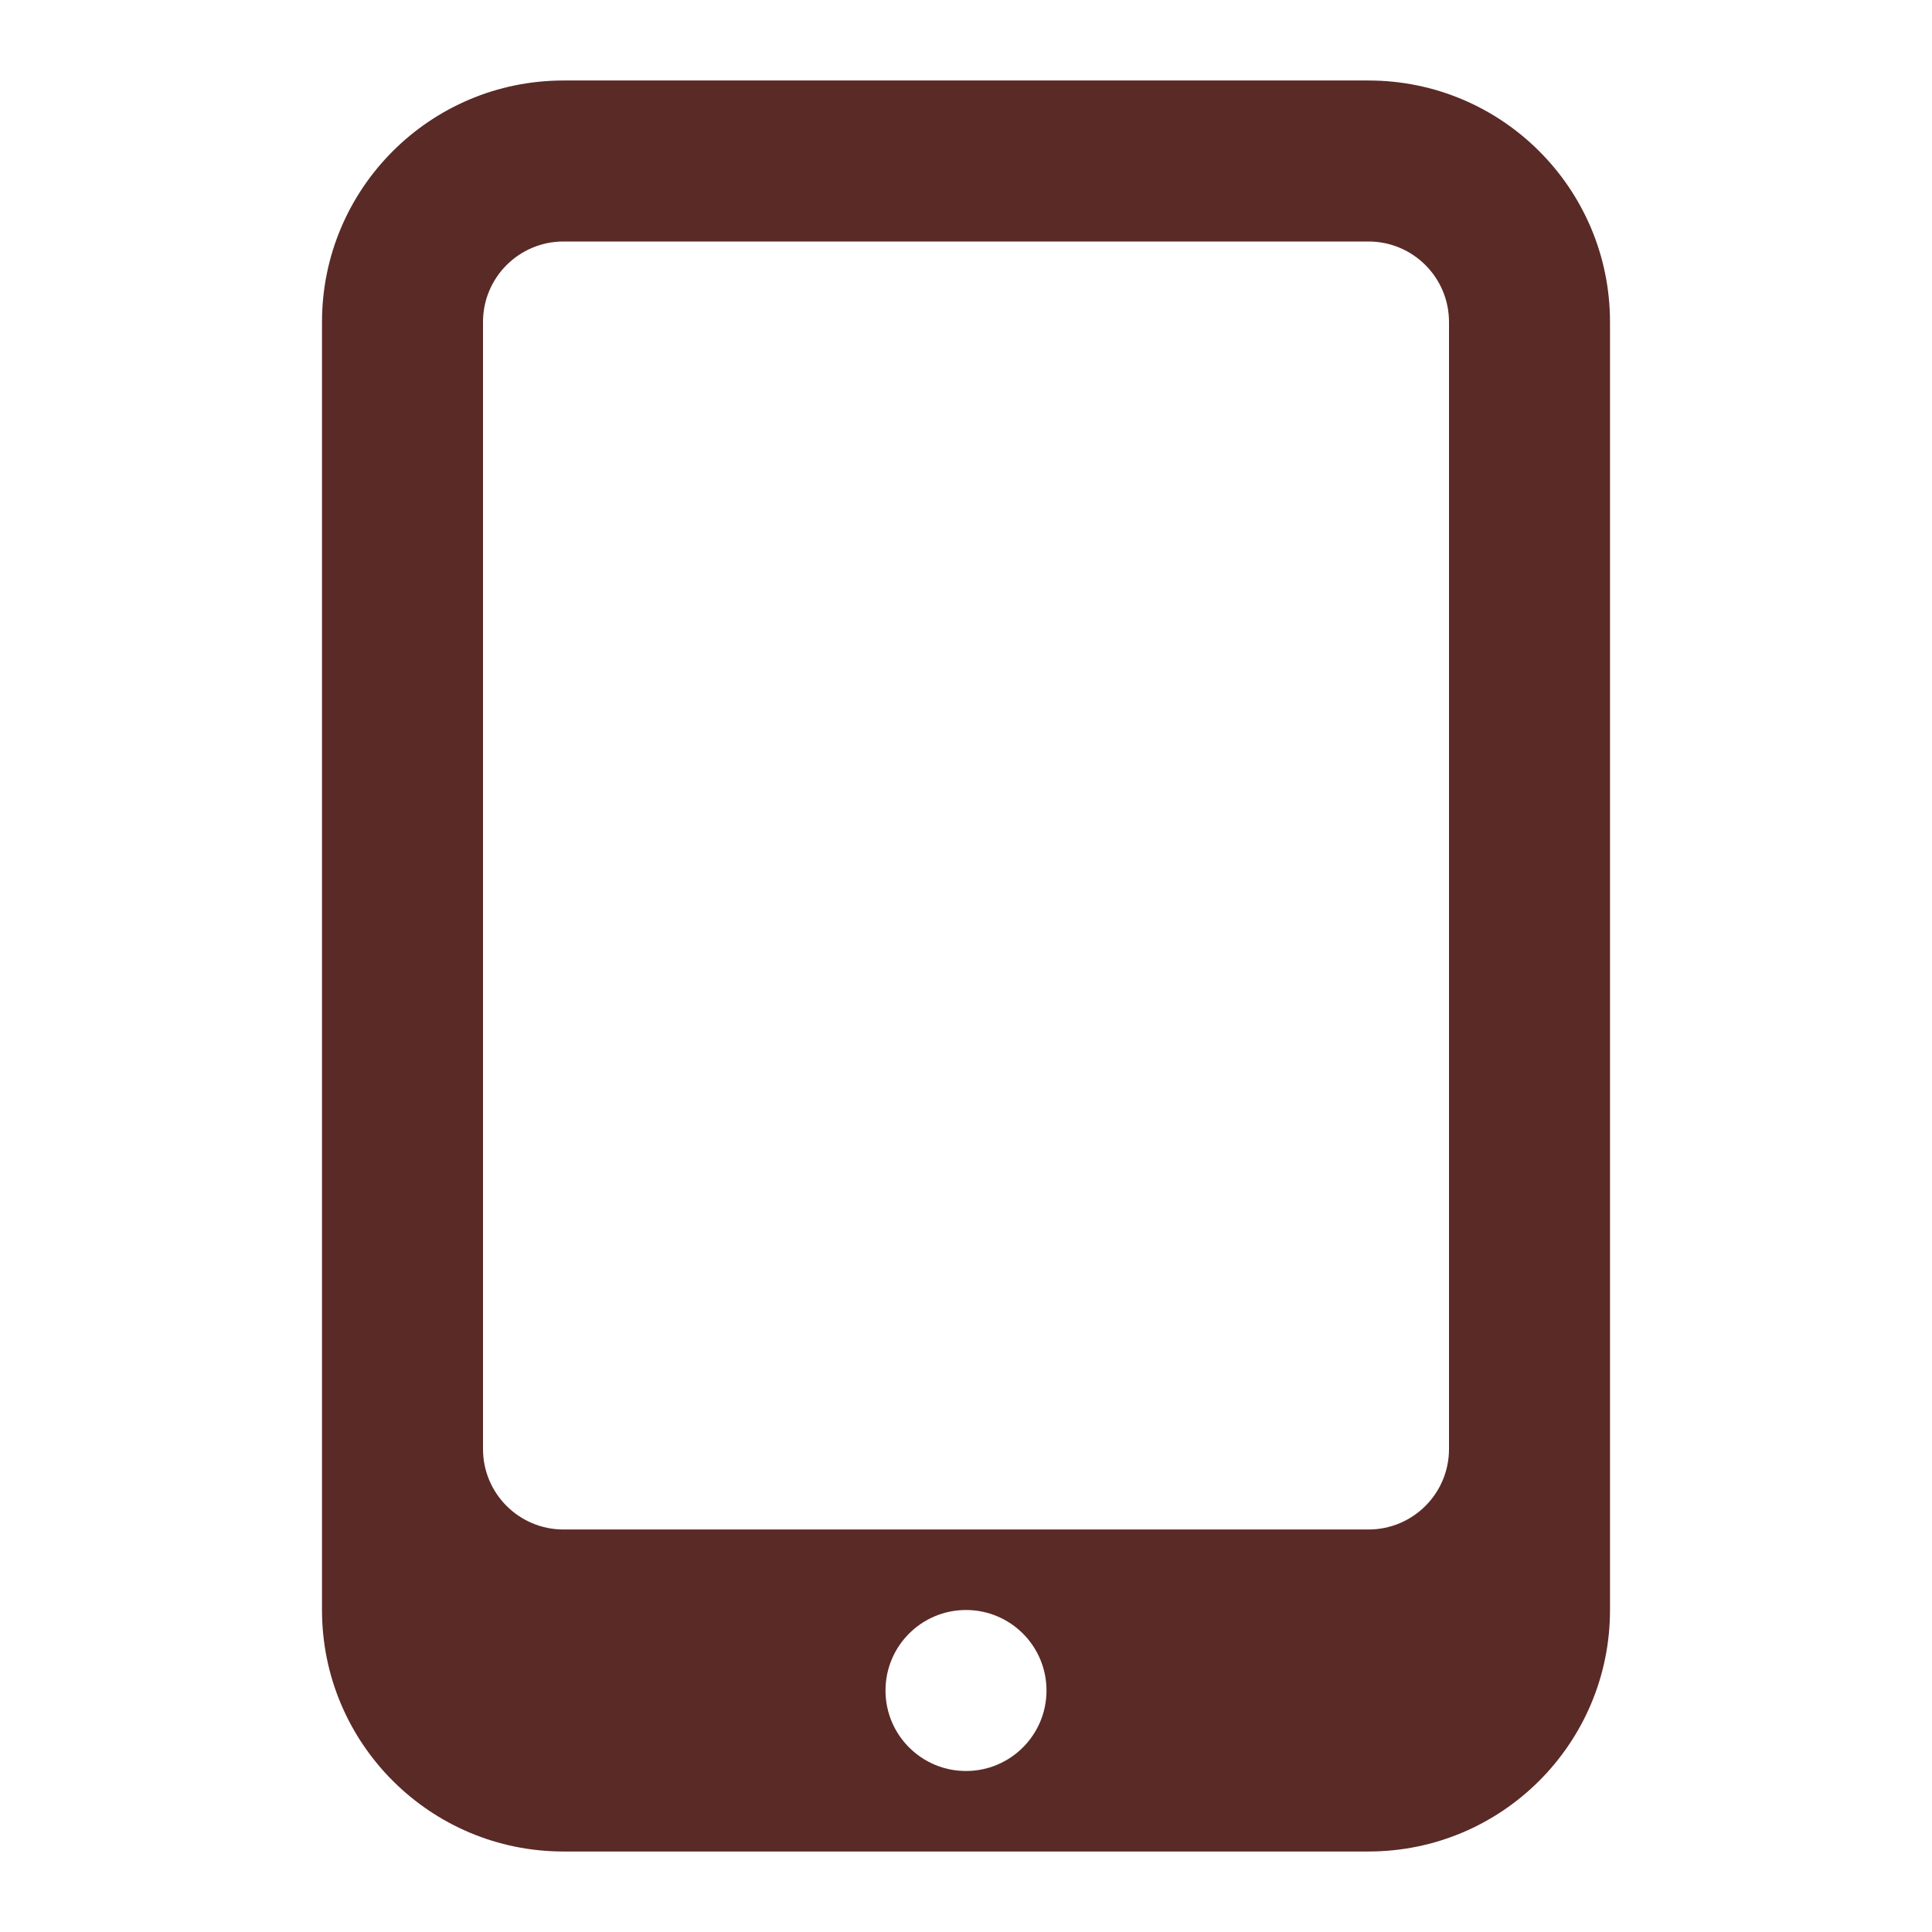 <svg width="200" height="200" viewBox="0 0 200 200" fill="none" xmlns="http://www.w3.org/2000/svg">
<path fill-rule="evenodd" clip-rule="evenodd" d="M166.667 33.333C166.667 19.526 155.474 8.333 141.667 8.333H58.333C44.526 8.333 33.333 19.526 33.333 33.333V166.667C33.333 180.474 44.526 191.667 58.333 191.667H141.667C155.474 191.667 166.667 180.474 166.667 166.667V33.333ZM141.667 25C146.269 25 150 28.731 150 33.333V150C150 154.602 146.269 158.333 141.667 158.333H58.333C53.731 158.333 50 154.602 50 150V33.333C50 28.731 53.731 25 58.333 25H141.667ZM91.667 175C91.667 179.602 95.398 183.333 100 183.333C104.603 183.333 108.333 179.602 108.333 175C108.333 170.397 104.603 166.667 100 166.667C95.398 166.667 91.667 170.397 91.667 175Z" fill="#5A2A27"/>
</svg>
